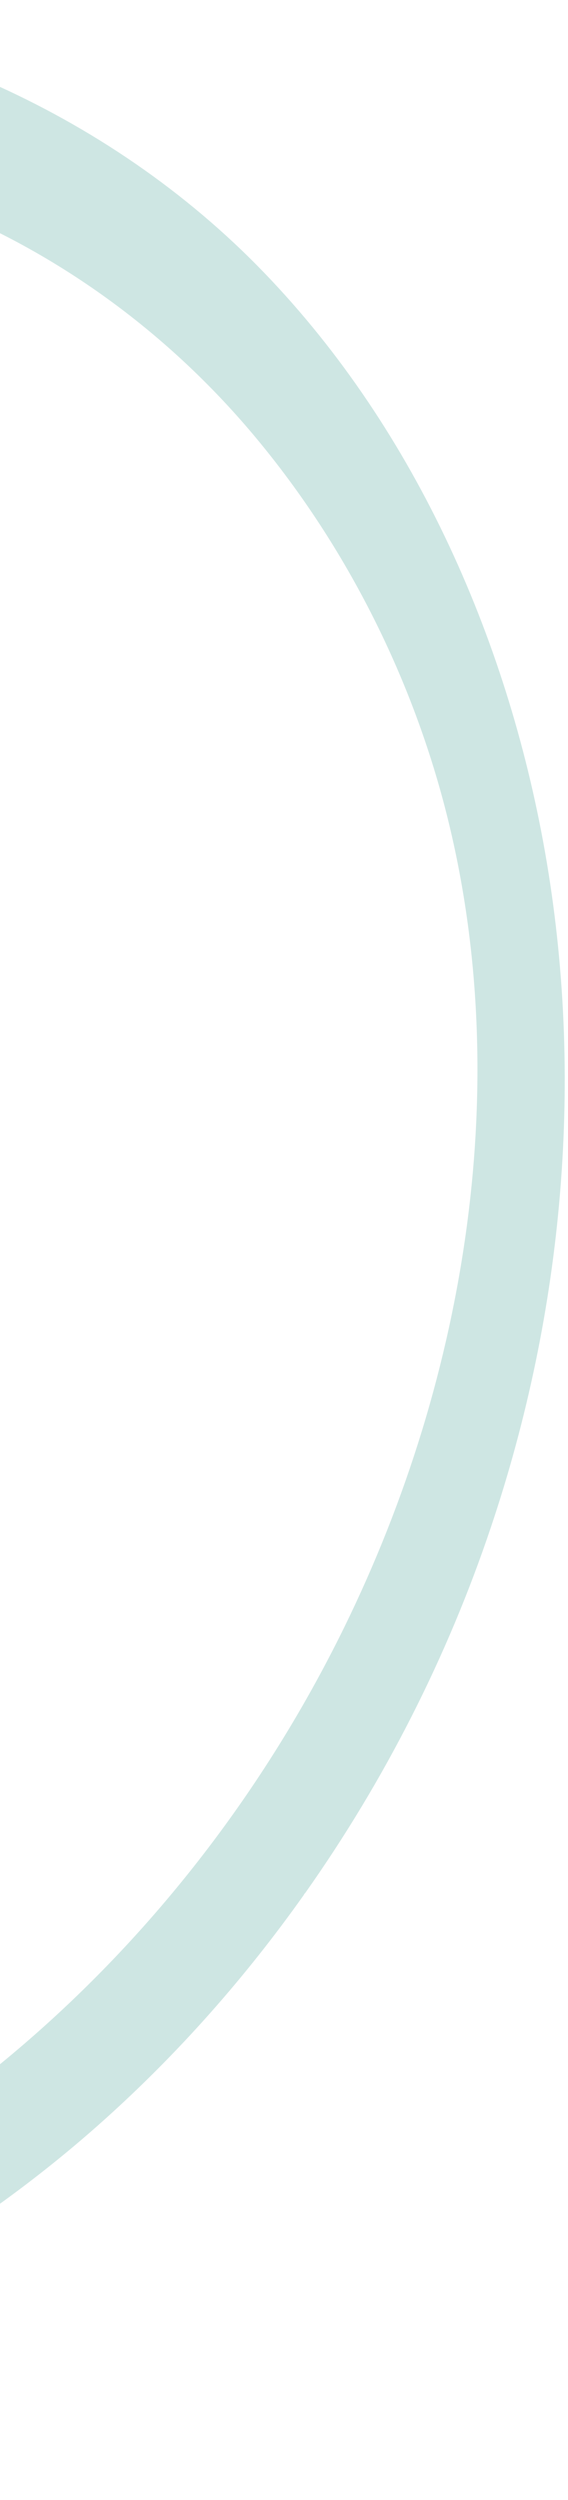 <?xml version="1.0" encoding="UTF-8"?>
<svg xmlns="http://www.w3.org/2000/svg" width="81" height="356" viewBox="0 0 81 356" fill="none">
  <path d="M-179.82 337.772C-201.301 334.409 -222.226 327.953 -242.018 319.021C-261.89 310.057 -280.637 298.584 -297.923 285.318C-315.593 271.761 -331.29 255.773 -345.432 238.614C-359.513 221.546 -372.132 203.297 -383.599 184.38C-394.261 166.791 -403.931 148.613 -412.702 130.032C-419.801 115.007 -426.341 99.724 -432.115 84.146C-435.001 76.393 -437.826 68.534 -440.021 60.541C-440.097 62.806 -440.212 65.062 -440.326 67.319C-440.275 67.377 -440.223 67.435 -440.179 67.531C-437.718 73.028 -435.381 78.595 -433.208 84.224C-427.32 99.358 -422.389 114.875 -418.306 130.583C-417.101 135.214 -415.975 139.885 -414.921 144.557C-412.589 149.838 -410.195 155.084 -407.705 160.287C-393.701 189.474 -377.122 217.54 -357.357 243.209C-342.963 261.916 -326.693 279.439 -308.447 294.475C-308.261 294.497 -308.079 294.574 -307.907 294.743C-307.663 294.983 -307.432 295.244 -307.188 295.484C-297.008 303.76 -286.234 311.302 -274.786 317.803C-241.434 336.761 -204.35 349.191 -166.175 353.413C-132.24 357.173 -97.523 354.53 -64.715 344.895C-35.624 336.346 -7.783 322.191 14.864 301.87C25.516 292.32 35.044 281.528 43.327 269.848C43.367 269.73 43.45 269.636 43.537 269.558C54.824 253.592 63.797 235.965 70.006 217.482C80.378 186.699 83.368 153.318 77.714 121.283C72.292 90.586 58.748 60.163 36.651 37.793C14.039 14.916 -17.833 1.682 -49.897 0.544C-74.504 -0.33 -99.158 6.33 -118.675 20.893L-118.684 20.86C-162.798 47.867 -157.577 89.352 -151.212 110.426C-151.228 110.43 -151.25 110.418 -151.25 110.418C-150.351 113.57 -149.285 116.677 -147.976 119.683C-147.485 120.844 -146.949 121.975 -146.395 123.101C-146.204 123.48 -146.091 123.701 -146.091 123.701C-139.373 137.034 -128.814 148.134 -115.777 155.537C-108.737 159.538 -101.093 162.642 -93.095 164.053C-85.945 165.315 -78.516 165.335 -71.334 164.236C-57.423 162.088 -43.493 155.717 -34.736 144.395C-30.102 138.414 -27.392 131.154 -25.951 123.785C-24.514 116.471 -24.543 108.85 -26.171 101.567C-27.517 95.538 -29.991 89.594 -33.579 84.453C-33.059 86.593 -32.64 88.761 -32.372 90.969C-31.077 101.841 -33.952 113.381 -42.774 120.502C-43.011 120.691 -43.29 120.856 -43.527 121.045C-46.336 123.306 -49.462 125.256 -52.605 126.942C-60.653 131.252 -69.72 133.969 -78.917 133.723C-89.596 133.443 -99.863 129.068 -107.836 122.049C-121.668 109.869 -127.1 90.538 -124.288 72.659C-121.517 55.097 -110.862 40.395 -95.273 31.963C-82.84 25.239 -68.648 21.993 -54.584 21.42C-38.442 20.756 -22.182 23.688 -7.278 29.872C9.75 36.942 24.767 48.248 36.539 62.398C49.527 77.999 58.954 96.817 63.836 116.511C68.501 135.33 69.159 155.025 66.625 174.211C63.983 194.198 57.95 213.675 49.069 231.78C39.814 250.631 27.442 267.983 12.472 282.747C-3.206 298.221 -21.712 310.791 -41.979 319.47C-64.437 329.096 -88.551 335.557 -112.759 338.651C-135.043 341.481 -157.643 341.253 -179.82 337.772Z" fill="#CEE6E3"></path>
</svg>
